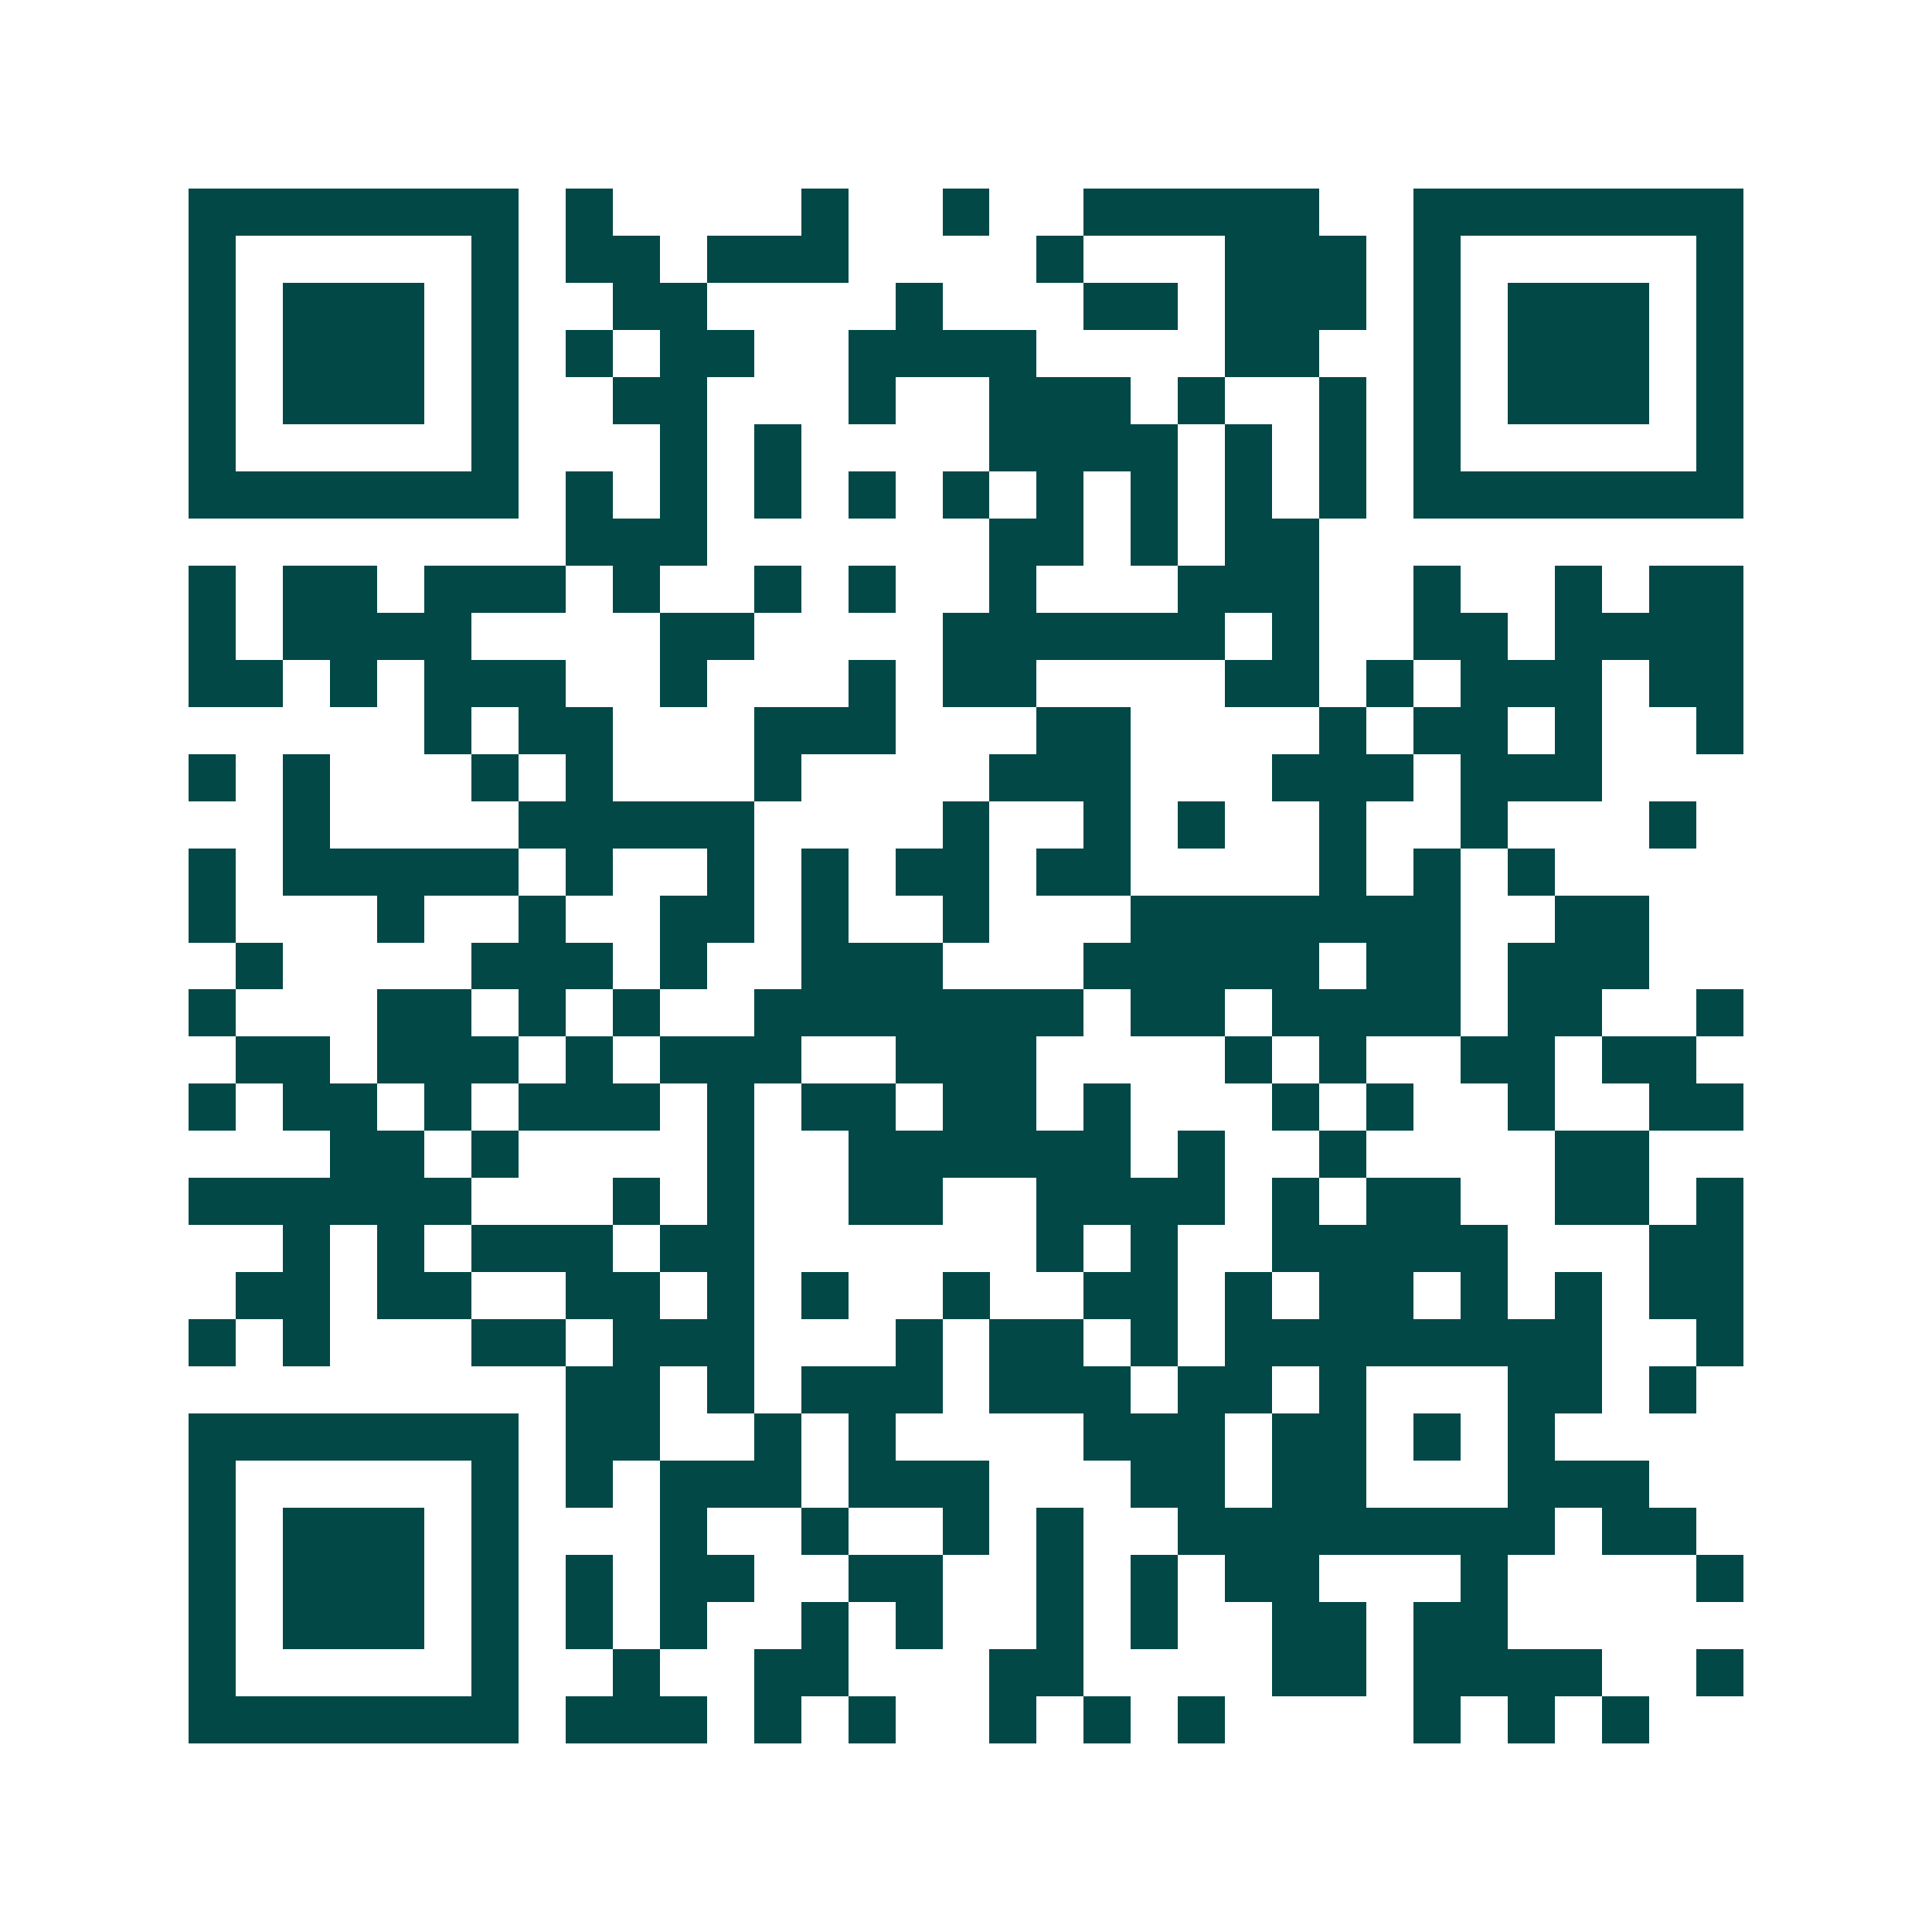 <svg xmlns="http://www.w3.org/2000/svg" width="200" height="200" viewBox="0 0 41 41" shape-rendering="crispEdges"><path fill="#ffffff" d="M0 0h41v41H0z"/><path stroke="#014847" d="M4 4.5h7m1 0h1m4 0h1m2 0h1m2 0h5m2 0h7M4 5.5h1m5 0h1m1 0h2m1 0h3m4 0h1m3 0h3m1 0h1m5 0h1M4 6.5h1m1 0h3m1 0h1m2 0h2m4 0h1m3 0h2m1 0h3m1 0h1m1 0h3m1 0h1M4 7.5h1m1 0h3m1 0h1m1 0h1m1 0h2m2 0h4m4 0h2m2 0h1m1 0h3m1 0h1M4 8.5h1m1 0h3m1 0h1m2 0h2m3 0h1m2 0h3m1 0h1m2 0h1m1 0h1m1 0h3m1 0h1M4 9.5h1m5 0h1m3 0h1m1 0h1m4 0h4m1 0h1m1 0h1m1 0h1m5 0h1M4 10.5h7m1 0h1m1 0h1m1 0h1m1 0h1m1 0h1m1 0h1m1 0h1m1 0h1m1 0h1m1 0h7M12 11.5h3m6 0h2m1 0h1m1 0h2M4 12.5h1m1 0h2m1 0h3m1 0h1m2 0h1m1 0h1m2 0h1m3 0h3m2 0h1m2 0h1m1 0h2M4 13.5h1m1 0h4m4 0h2m4 0h6m1 0h1m2 0h2m1 0h4M4 14.5h2m1 0h1m1 0h3m2 0h1m3 0h1m1 0h2m4 0h2m1 0h1m1 0h3m1 0h2M9 15.5h1m1 0h2m3 0h3m3 0h2m4 0h1m1 0h2m1 0h1m2 0h1M4 16.5h1m1 0h1m3 0h1m1 0h1m3 0h1m4 0h3m3 0h3m1 0h3M6 17.5h1m4 0h5m4 0h1m2 0h1m1 0h1m2 0h1m2 0h1m3 0h1M4 18.5h1m1 0h5m1 0h1m2 0h1m1 0h1m1 0h2m1 0h2m4 0h1m1 0h1m1 0h1M4 19.5h1m3 0h1m2 0h1m2 0h2m1 0h1m2 0h1m3 0h7m2 0h2M5 20.5h1m4 0h3m1 0h1m2 0h3m3 0h5m1 0h2m1 0h3M4 21.5h1m3 0h2m1 0h1m1 0h1m2 0h7m1 0h2m1 0h4m1 0h2m2 0h1M5 22.5h2m1 0h3m1 0h1m1 0h3m2 0h3m4 0h1m1 0h1m2 0h2m1 0h2M4 23.5h1m1 0h2m1 0h1m1 0h3m1 0h1m1 0h2m1 0h2m1 0h1m3 0h1m1 0h1m2 0h1m2 0h2M7 24.5h2m1 0h1m4 0h1m2 0h6m1 0h1m2 0h1m4 0h2M4 25.5h6m3 0h1m1 0h1m2 0h2m2 0h4m1 0h1m1 0h2m2 0h2m1 0h1M6 26.5h1m1 0h1m1 0h3m1 0h2m6 0h1m1 0h1m2 0h5m3 0h2M5 27.5h2m1 0h2m2 0h2m1 0h1m1 0h1m2 0h1m2 0h2m1 0h1m1 0h2m1 0h1m1 0h1m1 0h2M4 28.5h1m1 0h1m3 0h2m1 0h3m3 0h1m1 0h2m1 0h1m1 0h8m2 0h1M12 29.5h2m1 0h1m1 0h3m1 0h3m1 0h2m1 0h1m3 0h2m1 0h1M4 30.5h7m1 0h2m2 0h1m1 0h1m4 0h3m1 0h2m1 0h1m1 0h1M4 31.5h1m5 0h1m1 0h1m1 0h3m1 0h3m3 0h2m1 0h2m3 0h3M4 32.5h1m1 0h3m1 0h1m3 0h1m2 0h1m2 0h1m1 0h1m2 0h8m1 0h2M4 33.5h1m1 0h3m1 0h1m1 0h1m1 0h2m2 0h2m2 0h1m1 0h1m1 0h2m3 0h1m4 0h1M4 34.5h1m1 0h3m1 0h1m1 0h1m1 0h1m2 0h1m1 0h1m2 0h1m1 0h1m2 0h2m1 0h2M4 35.5h1m5 0h1m2 0h1m2 0h2m3 0h2m4 0h2m1 0h4m2 0h1M4 36.5h7m1 0h3m1 0h1m1 0h1m2 0h1m1 0h1m1 0h1m4 0h1m1 0h1m1 0h1"/></svg>
